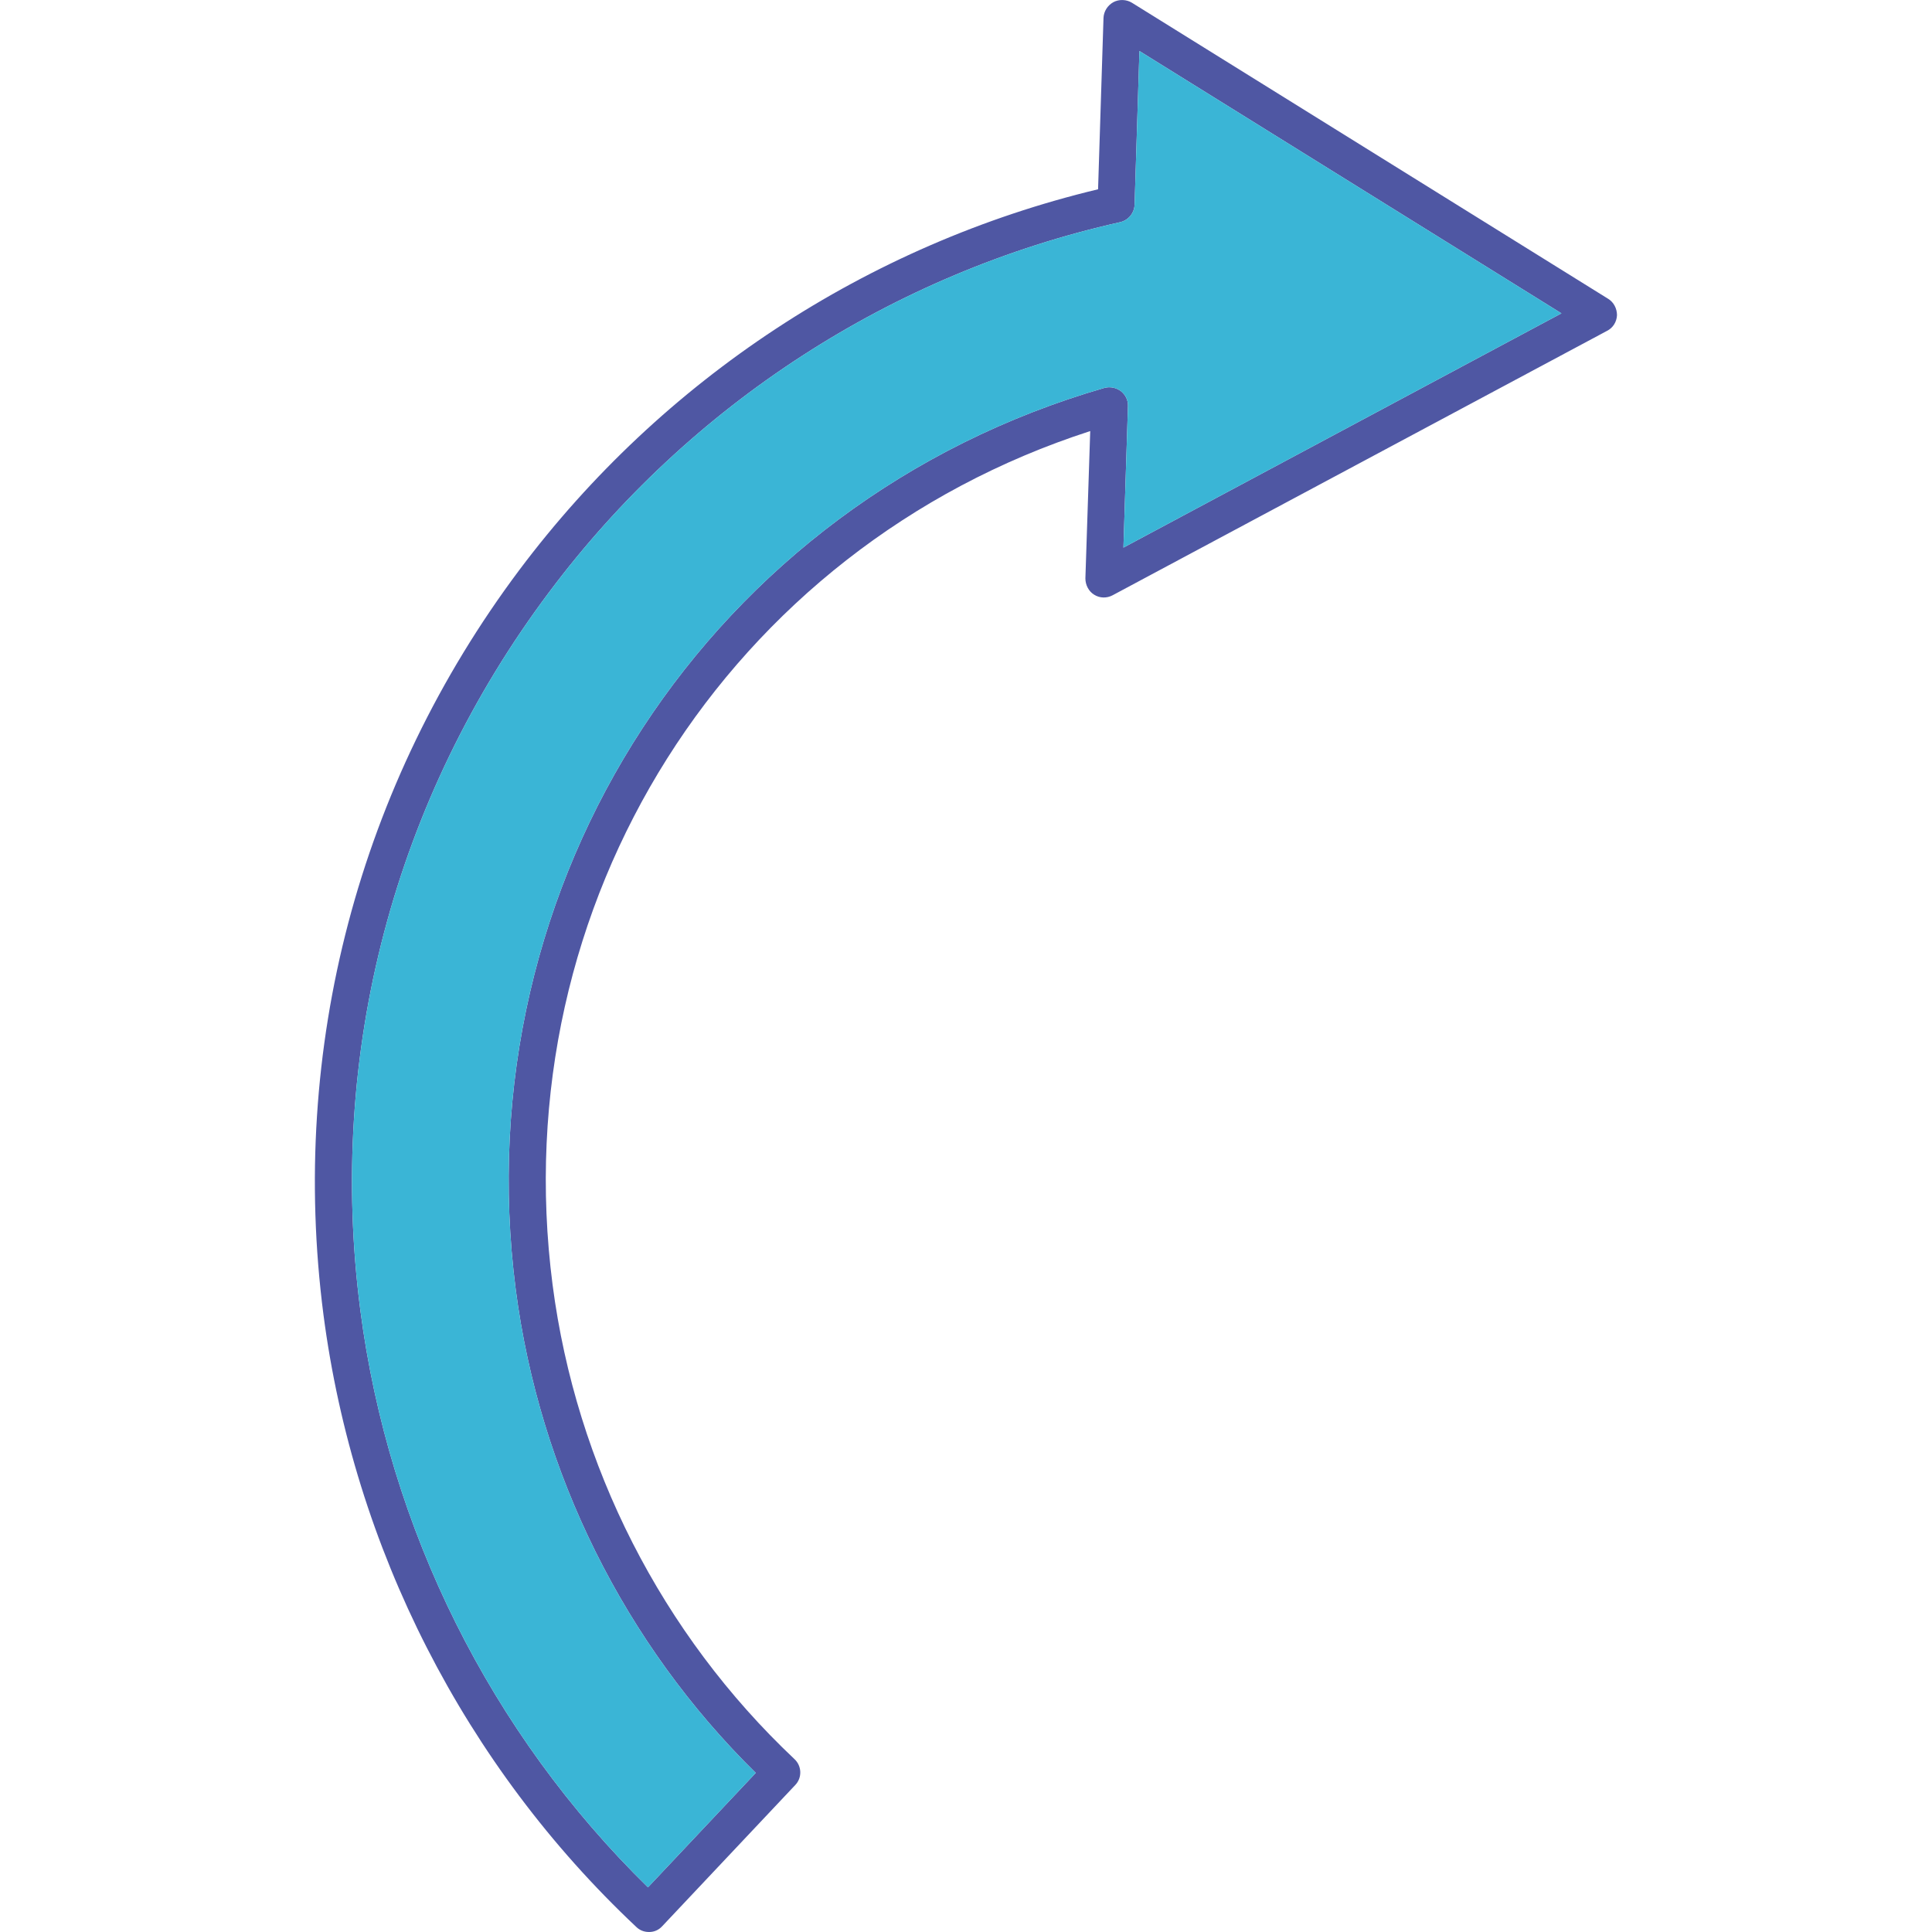 <?xml version="1.0" encoding="utf-8"?>
<!-- Generator: Adobe Illustrator 23.0.0, SVG Export Plug-In . SVG Version: 6.00 Build 0)  -->
<svg version="1.1" id="Layer_1" xmlns="http://www.w3.org/2000/svg" xmlns:xlink="http://www.w3.org/1999/xlink" x="0px" y="0px"
	 viewBox="0 0 128 128" style="enable-background:new 0 0 128 128;" xml:space="preserve">
<style type="text/css">
	.st0{fill:#4F57A3;}
	.st1{fill:#99D3BA;}
	.st2{fill:#8AC3A9;}
	.st3{fill:#CDD5DD;}
	.st4{fill:#EC9BAE;}
	.st5{fill:#F1CA6C;}
	.st6{fill:#EDEEEF;}
	.st7{fill:#FFDC7C;}
	.st8{fill:#D9E0E7;}
	.st9{fill:#D98C9F;}
	.st10{fill:#27A8C6;}
	.st11{fill:#BCE0F6;}
	.st12{fill:#D0B8A5;}
	.st13{fill:#A8D7E8;}
	.st14{fill:#B6C4CD;}
	.st15{fill:#CAE6F8;}
	.st16{fill:#BFC6DB;}
	.st17{fill:#4FBDE5;}
	.st18{fill:#F1B9C7;}
	.st19{fill:#3AB5D6;}
	.st20{fill:#E2BB62;}
	.st21{fill:#B9E0CF;}
	.st22{fill:#ADB3C6;}
	.st23{fill:#4E5293;}
	.st24{fill:#9EA3B5;}
	.st25{fill:#BFA796;}
	.st26{fill:#7AC8DD;}
</style>
<g>
	<path class="st0" d="M106.55,19.8L74.99,0.18c-0.36-0.22-0.84-0.24-1.22-0.04c-0.4,0.22-0.64,0.62-0.66,1.04l-0.36,11.36
		C57.47,16.2,43.89,25.12,34.41,37.76C23.77,51.96,19.15,69.48,21.43,87.1c2.02,15.48,9.36,29.88,20.72,40.56
		c0.22,0.22,0.52,0.34,0.84,0.34h0.02c0.34,0,0.64-0.14,0.86-0.38l8.82-9.36c0.46-0.48,0.44-1.26-0.06-1.72
		c-8.78-8.28-14.46-19.42-16.02-31.42c-3.28-25.3,11.64-48.82,35.62-56.56l-0.32,9.76c0,0.44,0.22,0.86,0.58,1.08
		c0.38,0.24,0.84,0.24,1.22,0.04l32.76-17.52c0.4-0.2,0.64-0.6,0.66-1.04C107.13,20.44,106.91,20.02,106.55,19.8z M74.43,36.28
		l0.3-9.36c0.02-0.4-0.16-0.76-0.46-1c-0.32-0.24-0.72-0.32-1.1-0.22c-26.1,7.54-42.5,32.66-39,59.74
		c1.58,12.14,7.2,23.46,15.9,32.02l-7.14,7.58c-10.42-10.2-17.18-23.74-19.06-38.26c-2.2-16.98,2.24-33.86,12.52-47.56
		c9.3-12.42,22.74-21.12,37.82-24.5c0.54-0.12,0.94-0.6,0.96-1.16l0.32-10.18l27.96,17.38L74.43,36.28z"/>
	<path class="st19" d="M74.43,36.28l0.3-9.36c0.02-0.4-0.16-0.76-0.46-1c-0.32-0.24-0.72-0.32-1.1-0.22
		c-26.1,7.54-42.5,32.66-39,59.74c1.58,12.14,7.2,23.46,15.9,32.02l-7.14,7.58c-10.42-10.2-17.18-23.74-19.06-38.26
		c-2.2-16.98,2.24-33.86,12.52-47.56c9.3-12.42,22.74-21.12,37.82-24.5c0.54-0.12,0.94-0.6,0.96-1.16l0.32-10.18l27.96,17.38
		L74.43,36.28z"/>
</g>
</svg>
